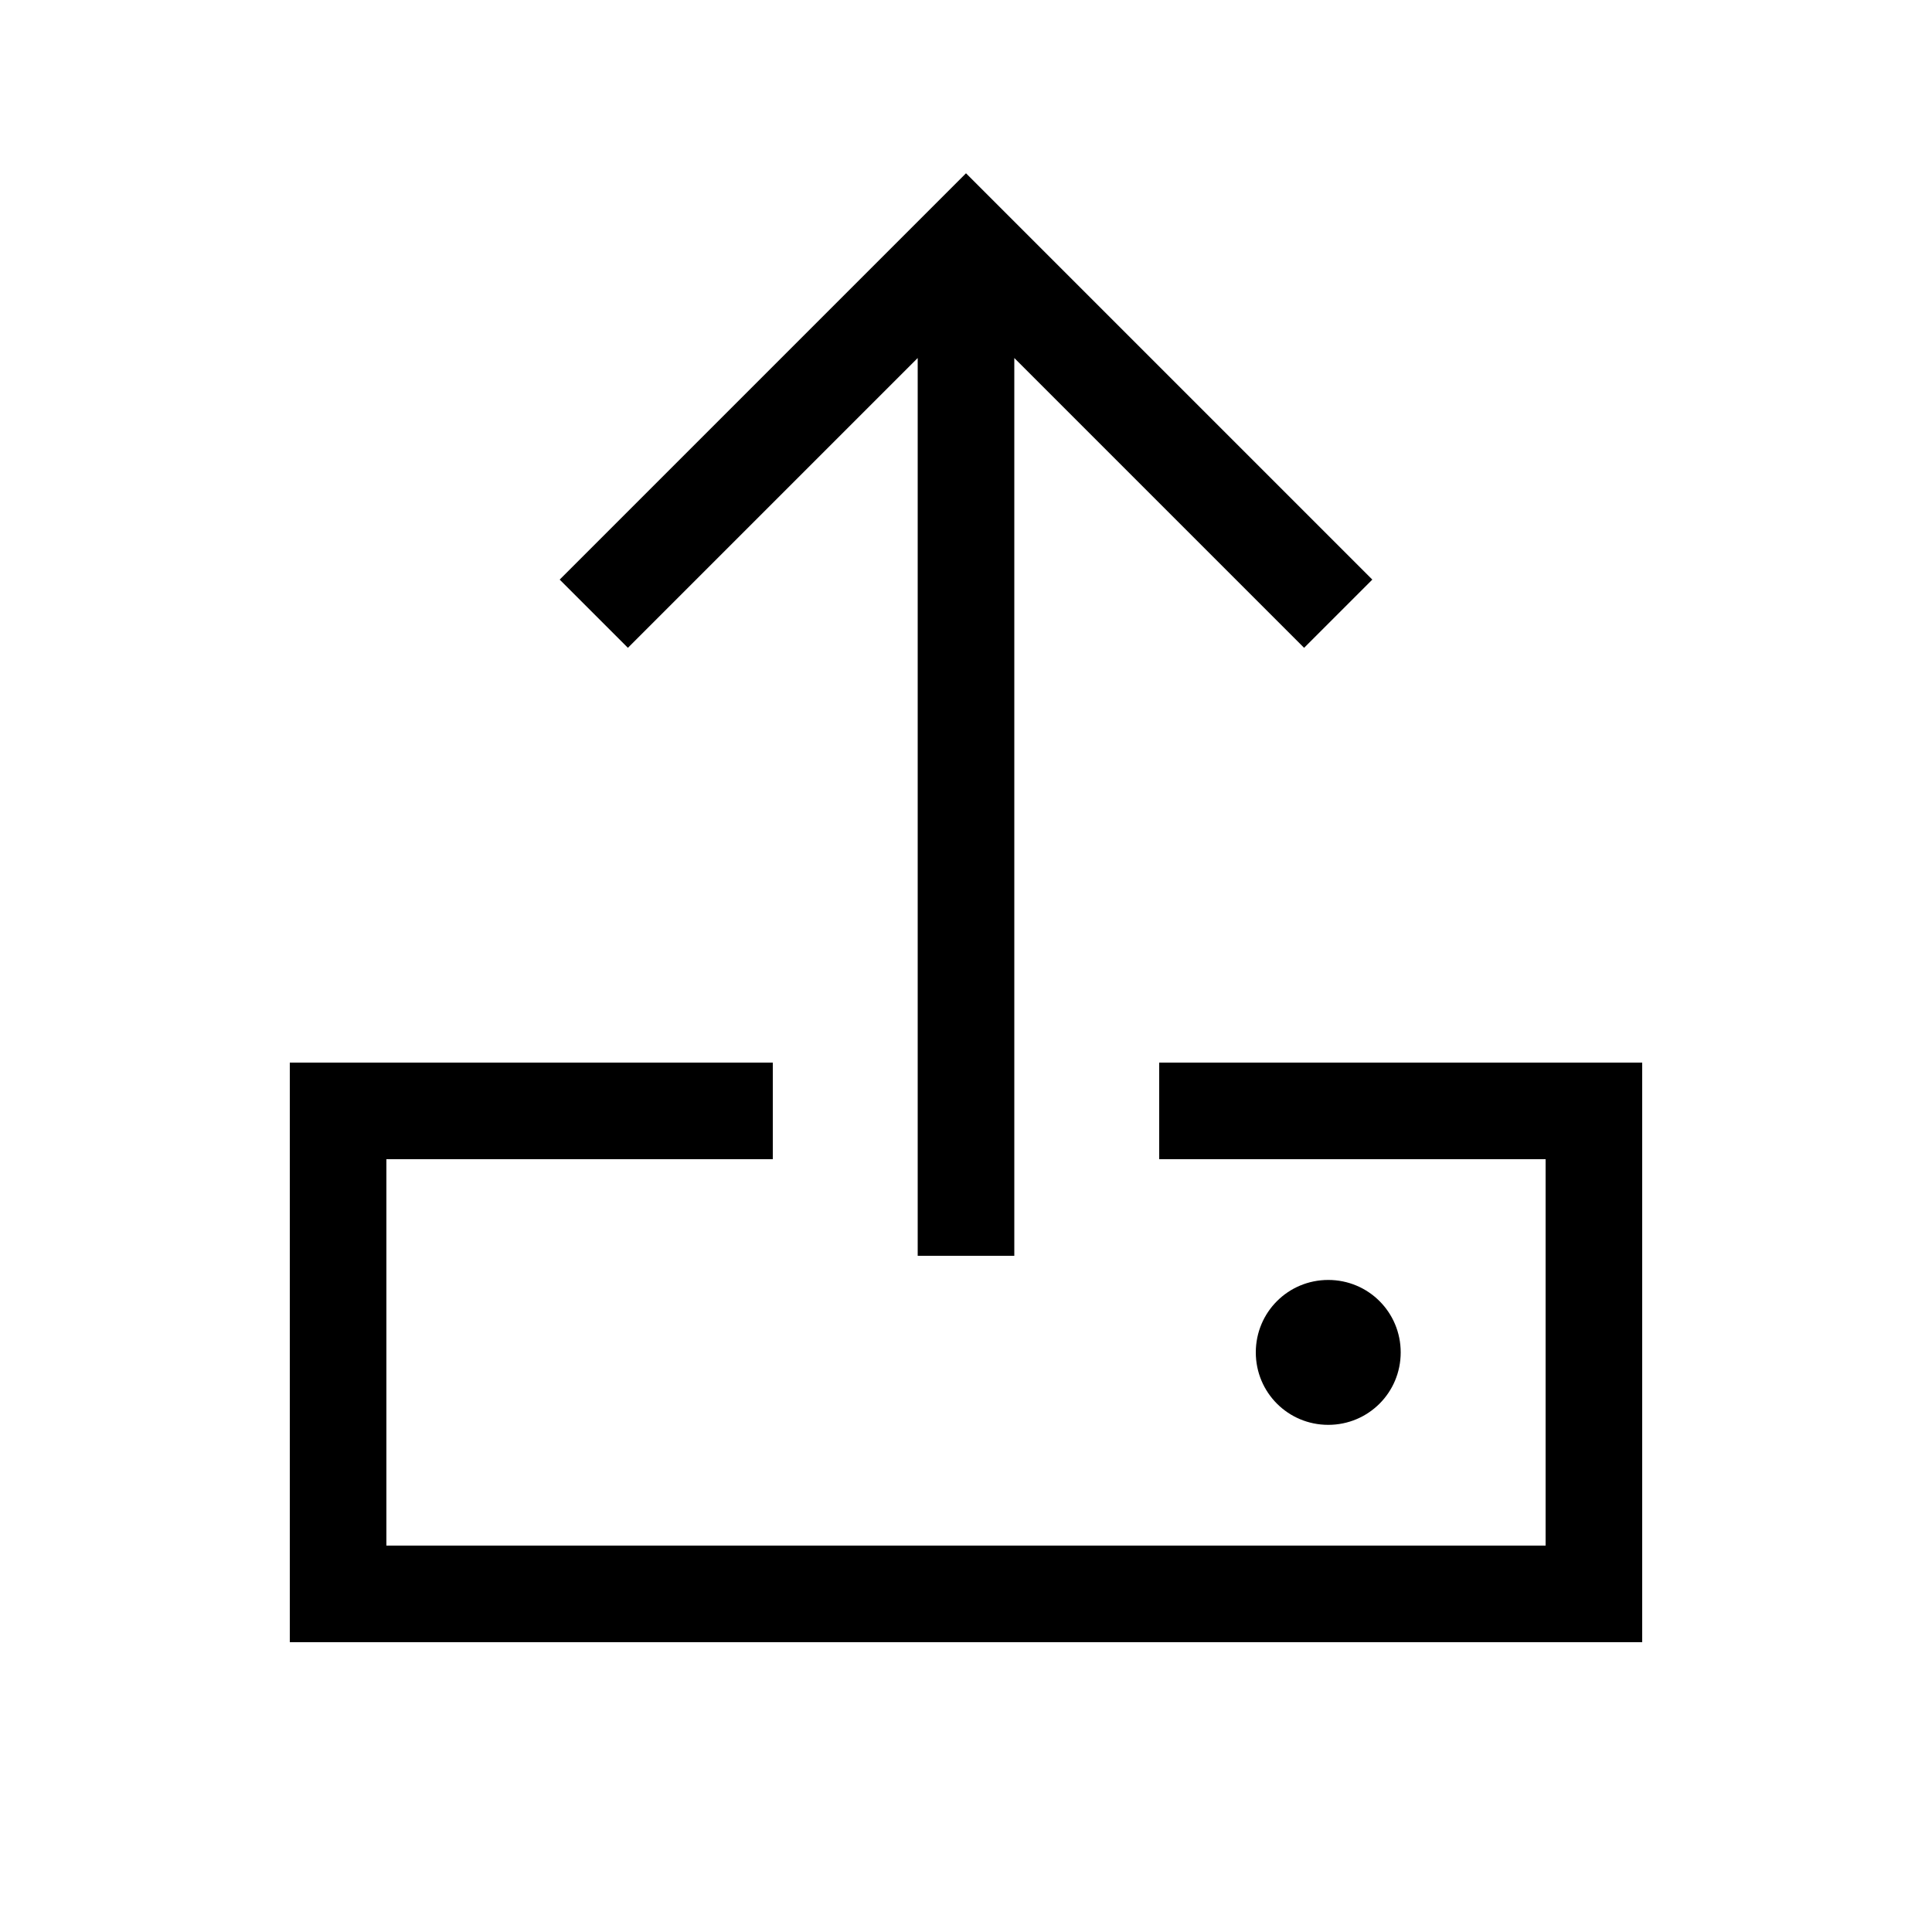 <svg xmlns="http://www.w3.org/2000/svg" viewBox="0 0 640 640"><!--! Font Awesome Pro 7.1.0 by @fontawesome - https://fontawesome.com License - https://fontawesome.com/license (Commercial License) Copyright 2025 Fonticons, Inc. --><path fill="currentColor" d="M336 400L336 416L304 416L304 118.6L219.3 203.3L208 214.6L185.4 192L196.7 180.7L308.7 68.7L320 57.4L331.3 68.7L443.3 180.7L454.6 192L432 214.6L420.7 203.3L336 118.6L336 400zM256 384L128 384L128 512L512 512L512 384L384 384L384 352L544 352L544 544L96 544L96 352L256 352L256 384zM416 448C416 434.7 426.7 424 440 424C453.3 424 464 434.7 464 448C464 461.3 453.3 472 440 472C426.7 472 416 461.3 416 448z"/></svg>